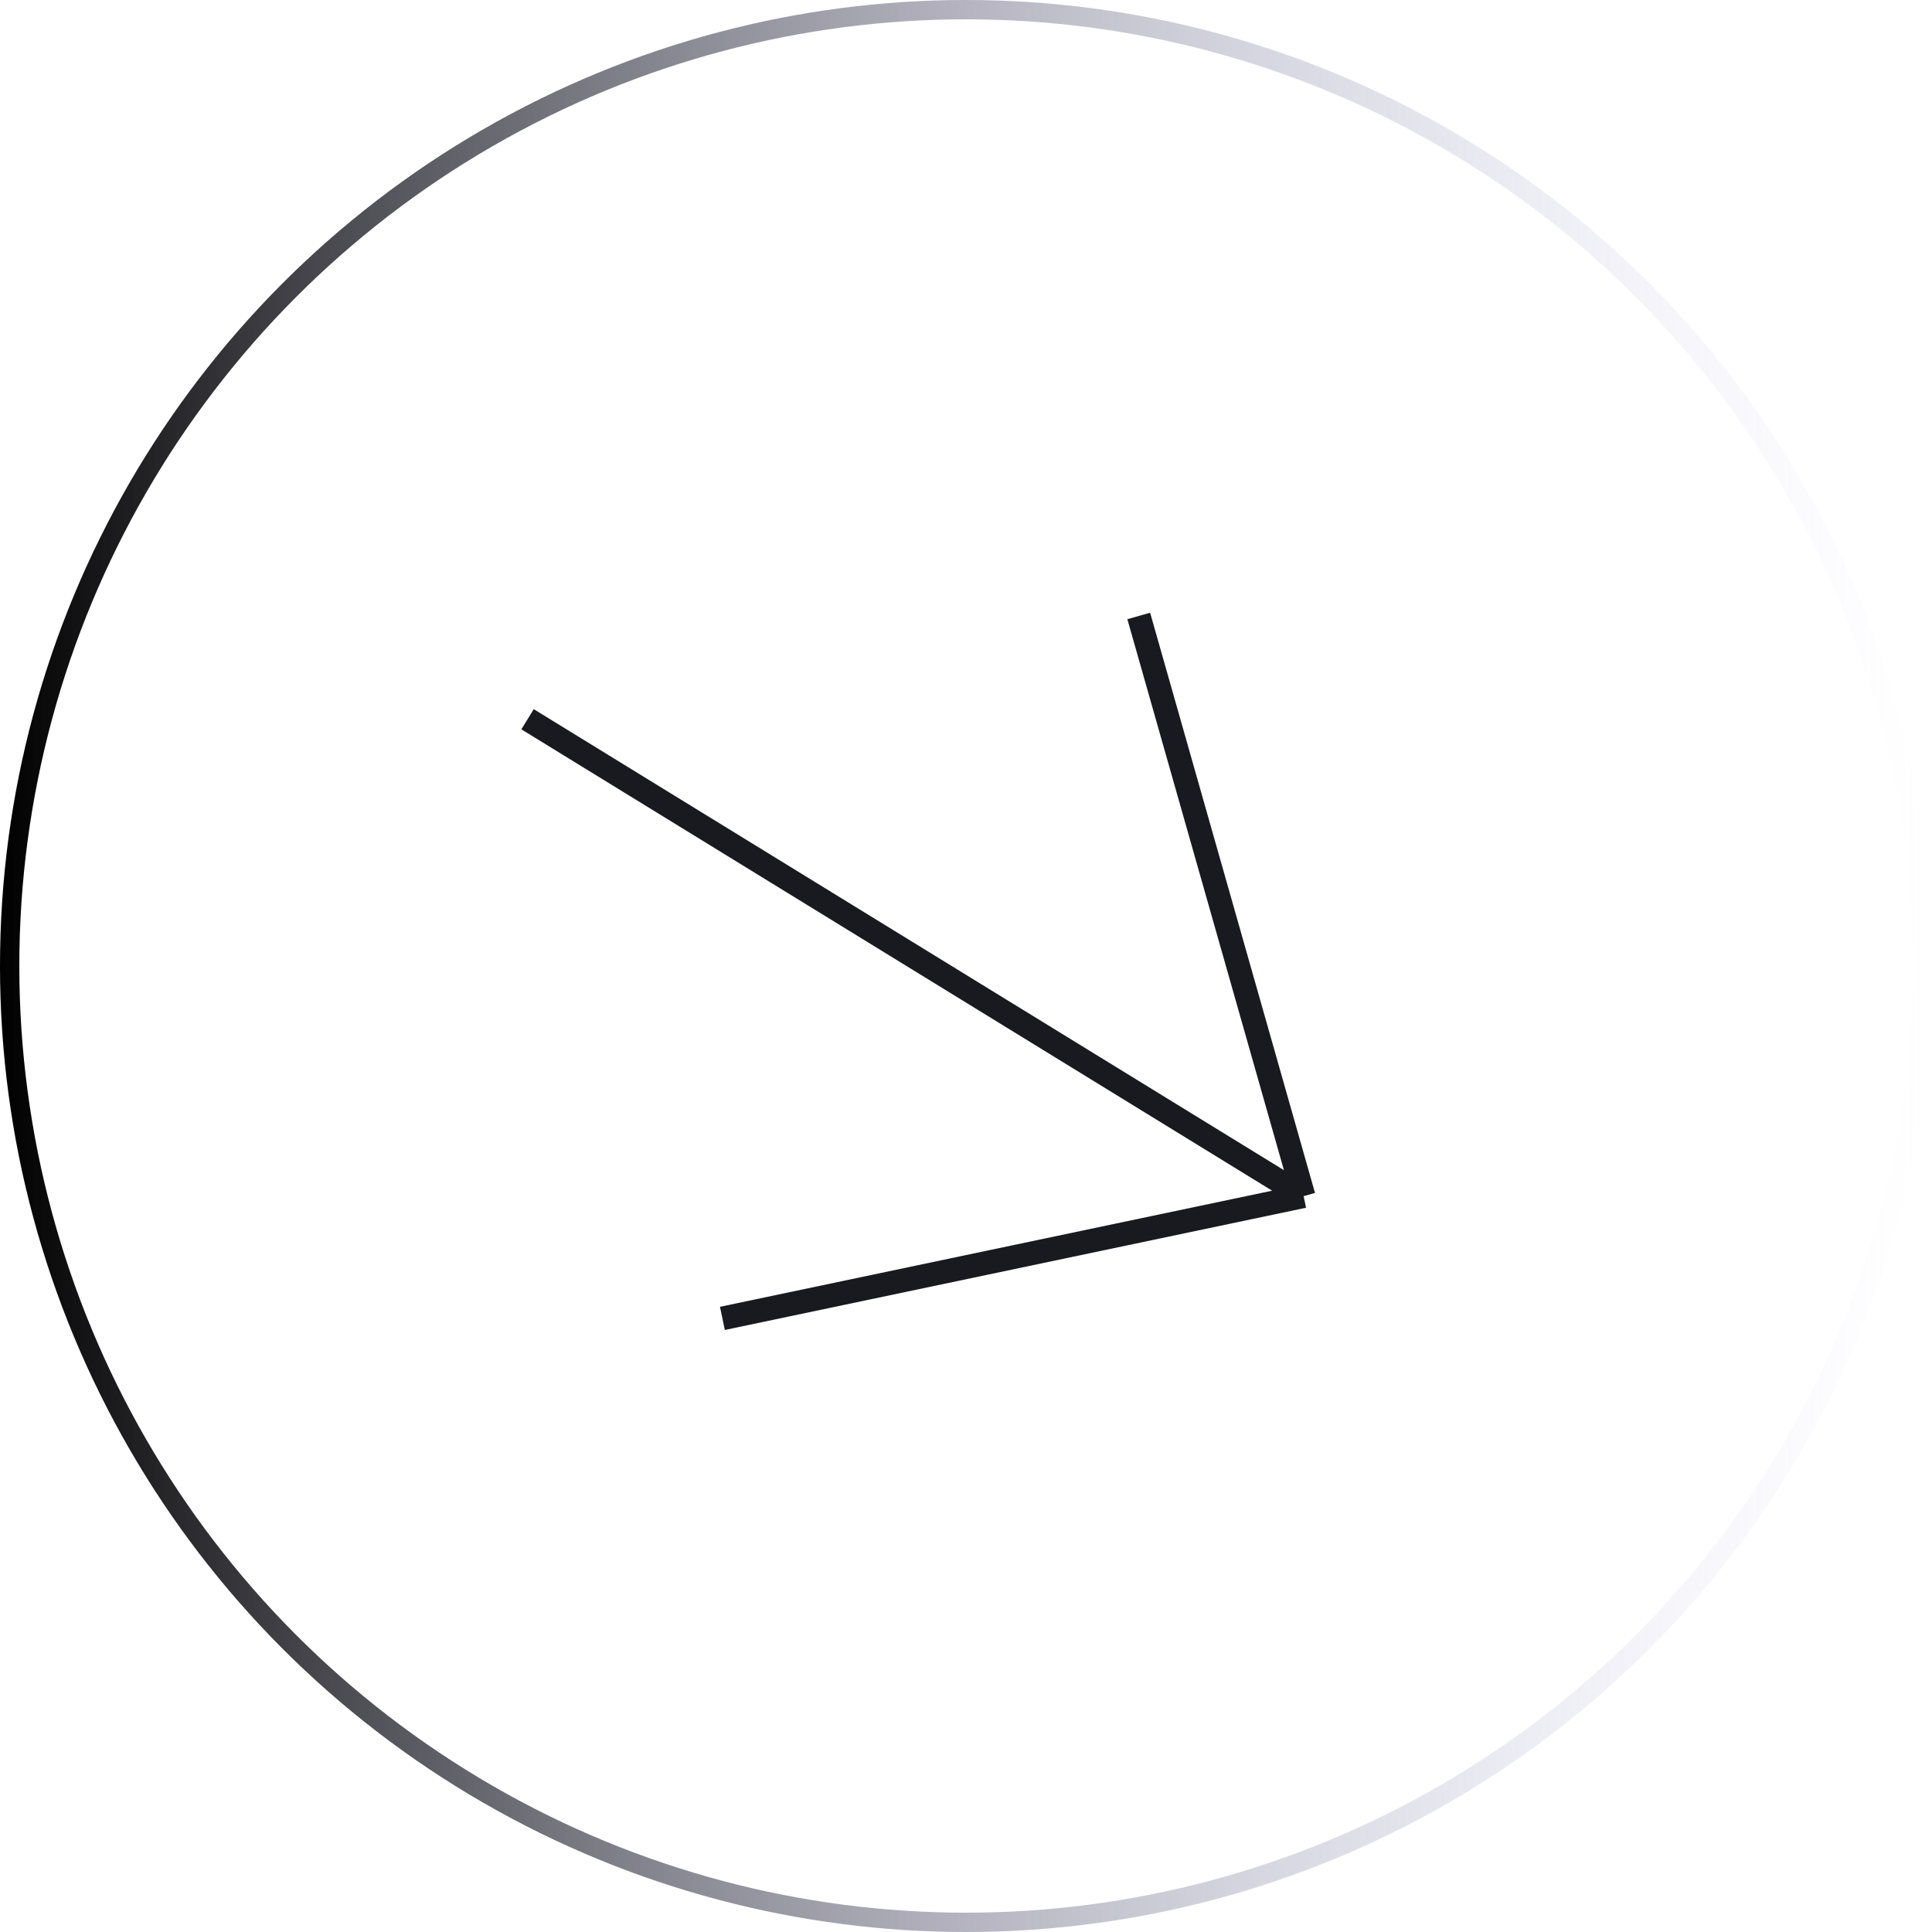 <svg width="68" height="68" viewBox="0 0 68 68" fill="none" xmlns="http://www.w3.org/2000/svg">
<circle cx="34" cy="34" r="33.66" stroke="url(#paint0_linear_223_90)" stroke-width="0.68"/>
<path d="M18.568 25.315L45.883 42.101M45.883 42.101L40.08 21.68M45.883 42.101L25.426 46.403" stroke="#191920" stroke-width="0.833" stroke-linejoin="round"/>
<defs>
<linearGradient id="paint0_linear_223_90" x1="-7.3621e-08" y1="34" x2="68" y2="34" gradientUnits="userSpaceOnUse">
<stop/>
<stop offset="1" stop-color="#D3D2FF" stop-opacity="0"/>
</linearGradient>
</defs>
</svg>
